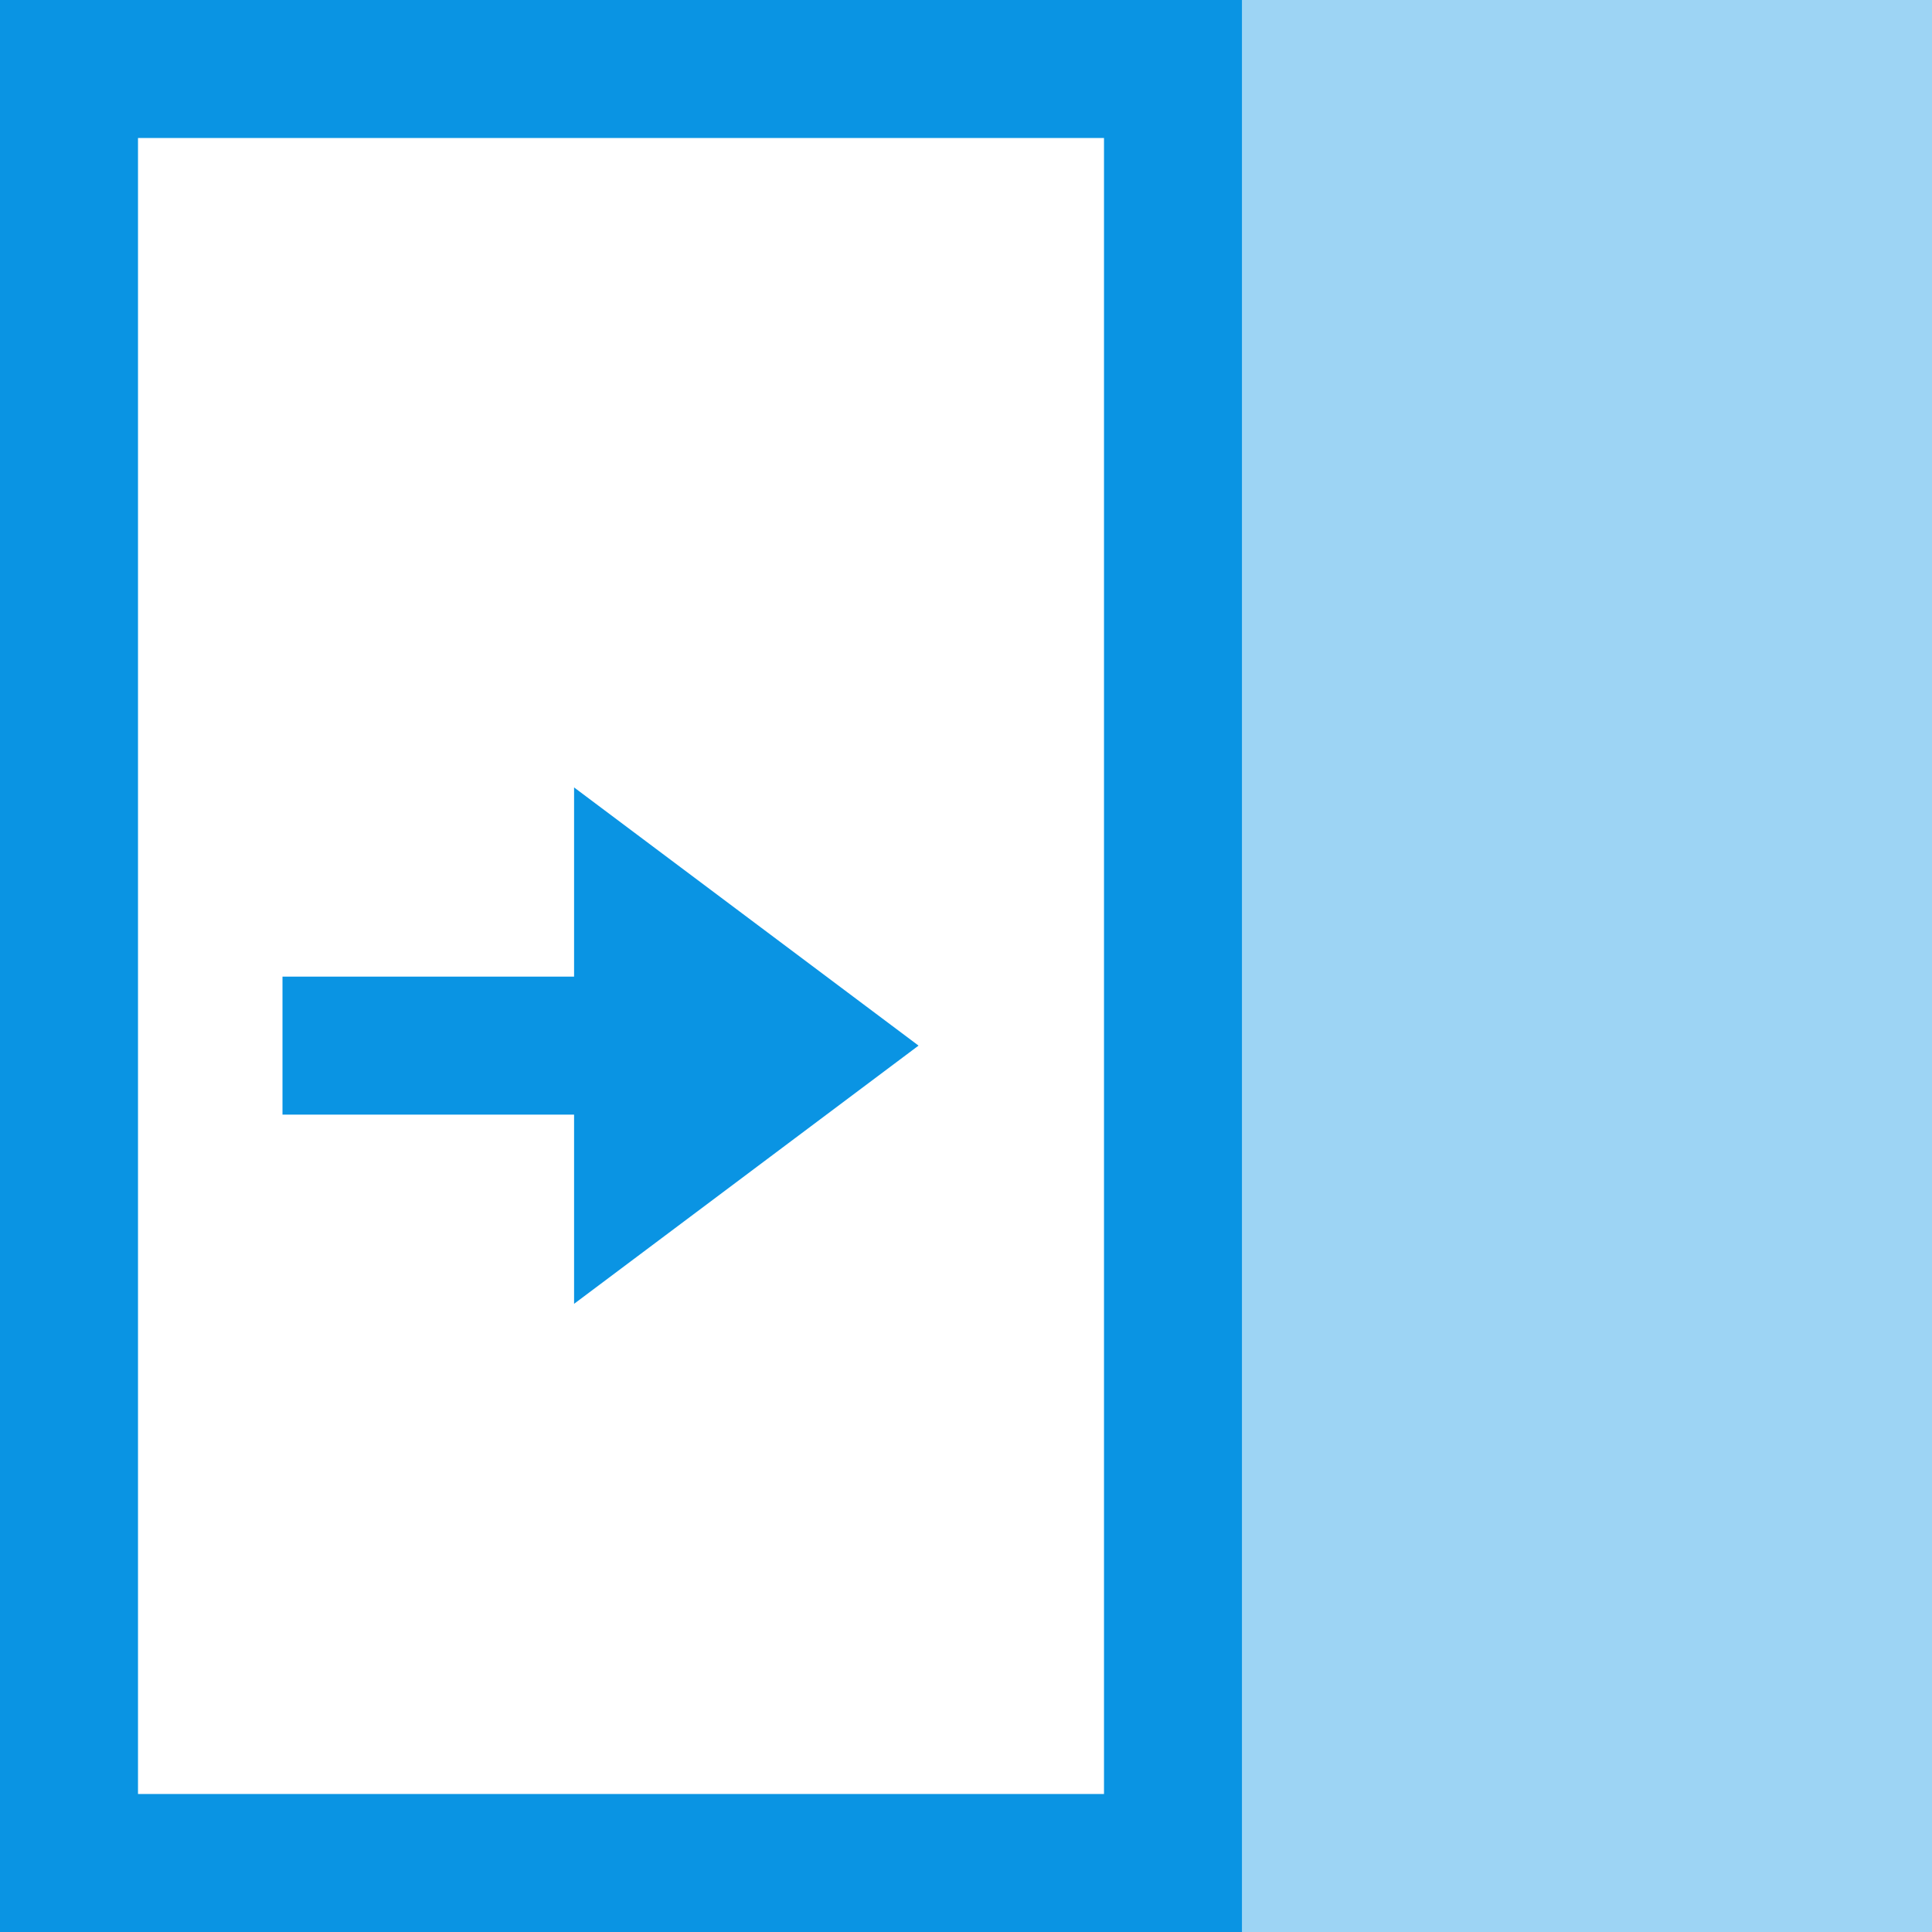 <svg xmlns="http://www.w3.org/2000/svg" width="14" height="14" viewBox="0 0 14 14"><path d="M2.047,7.577h3.5" fill="none" stroke="#0a94e3" stroke-width="1"/><path d="M4.66,8.448V6.706l1.16.87-1.16.87Z" fill="#0a94e3"/><path d="M6.656,7.577,4.16,9.448V5.706l2.495,1.87Z" fill="#0a94e3"/><path d="M.5.5h8v13H.5Z" fill="none" stroke="#0a94e3" stroke-width="1"/><path d="M9,0h5V14H9Z" fill="rgba(10,148,227,0.4)"/></svg>